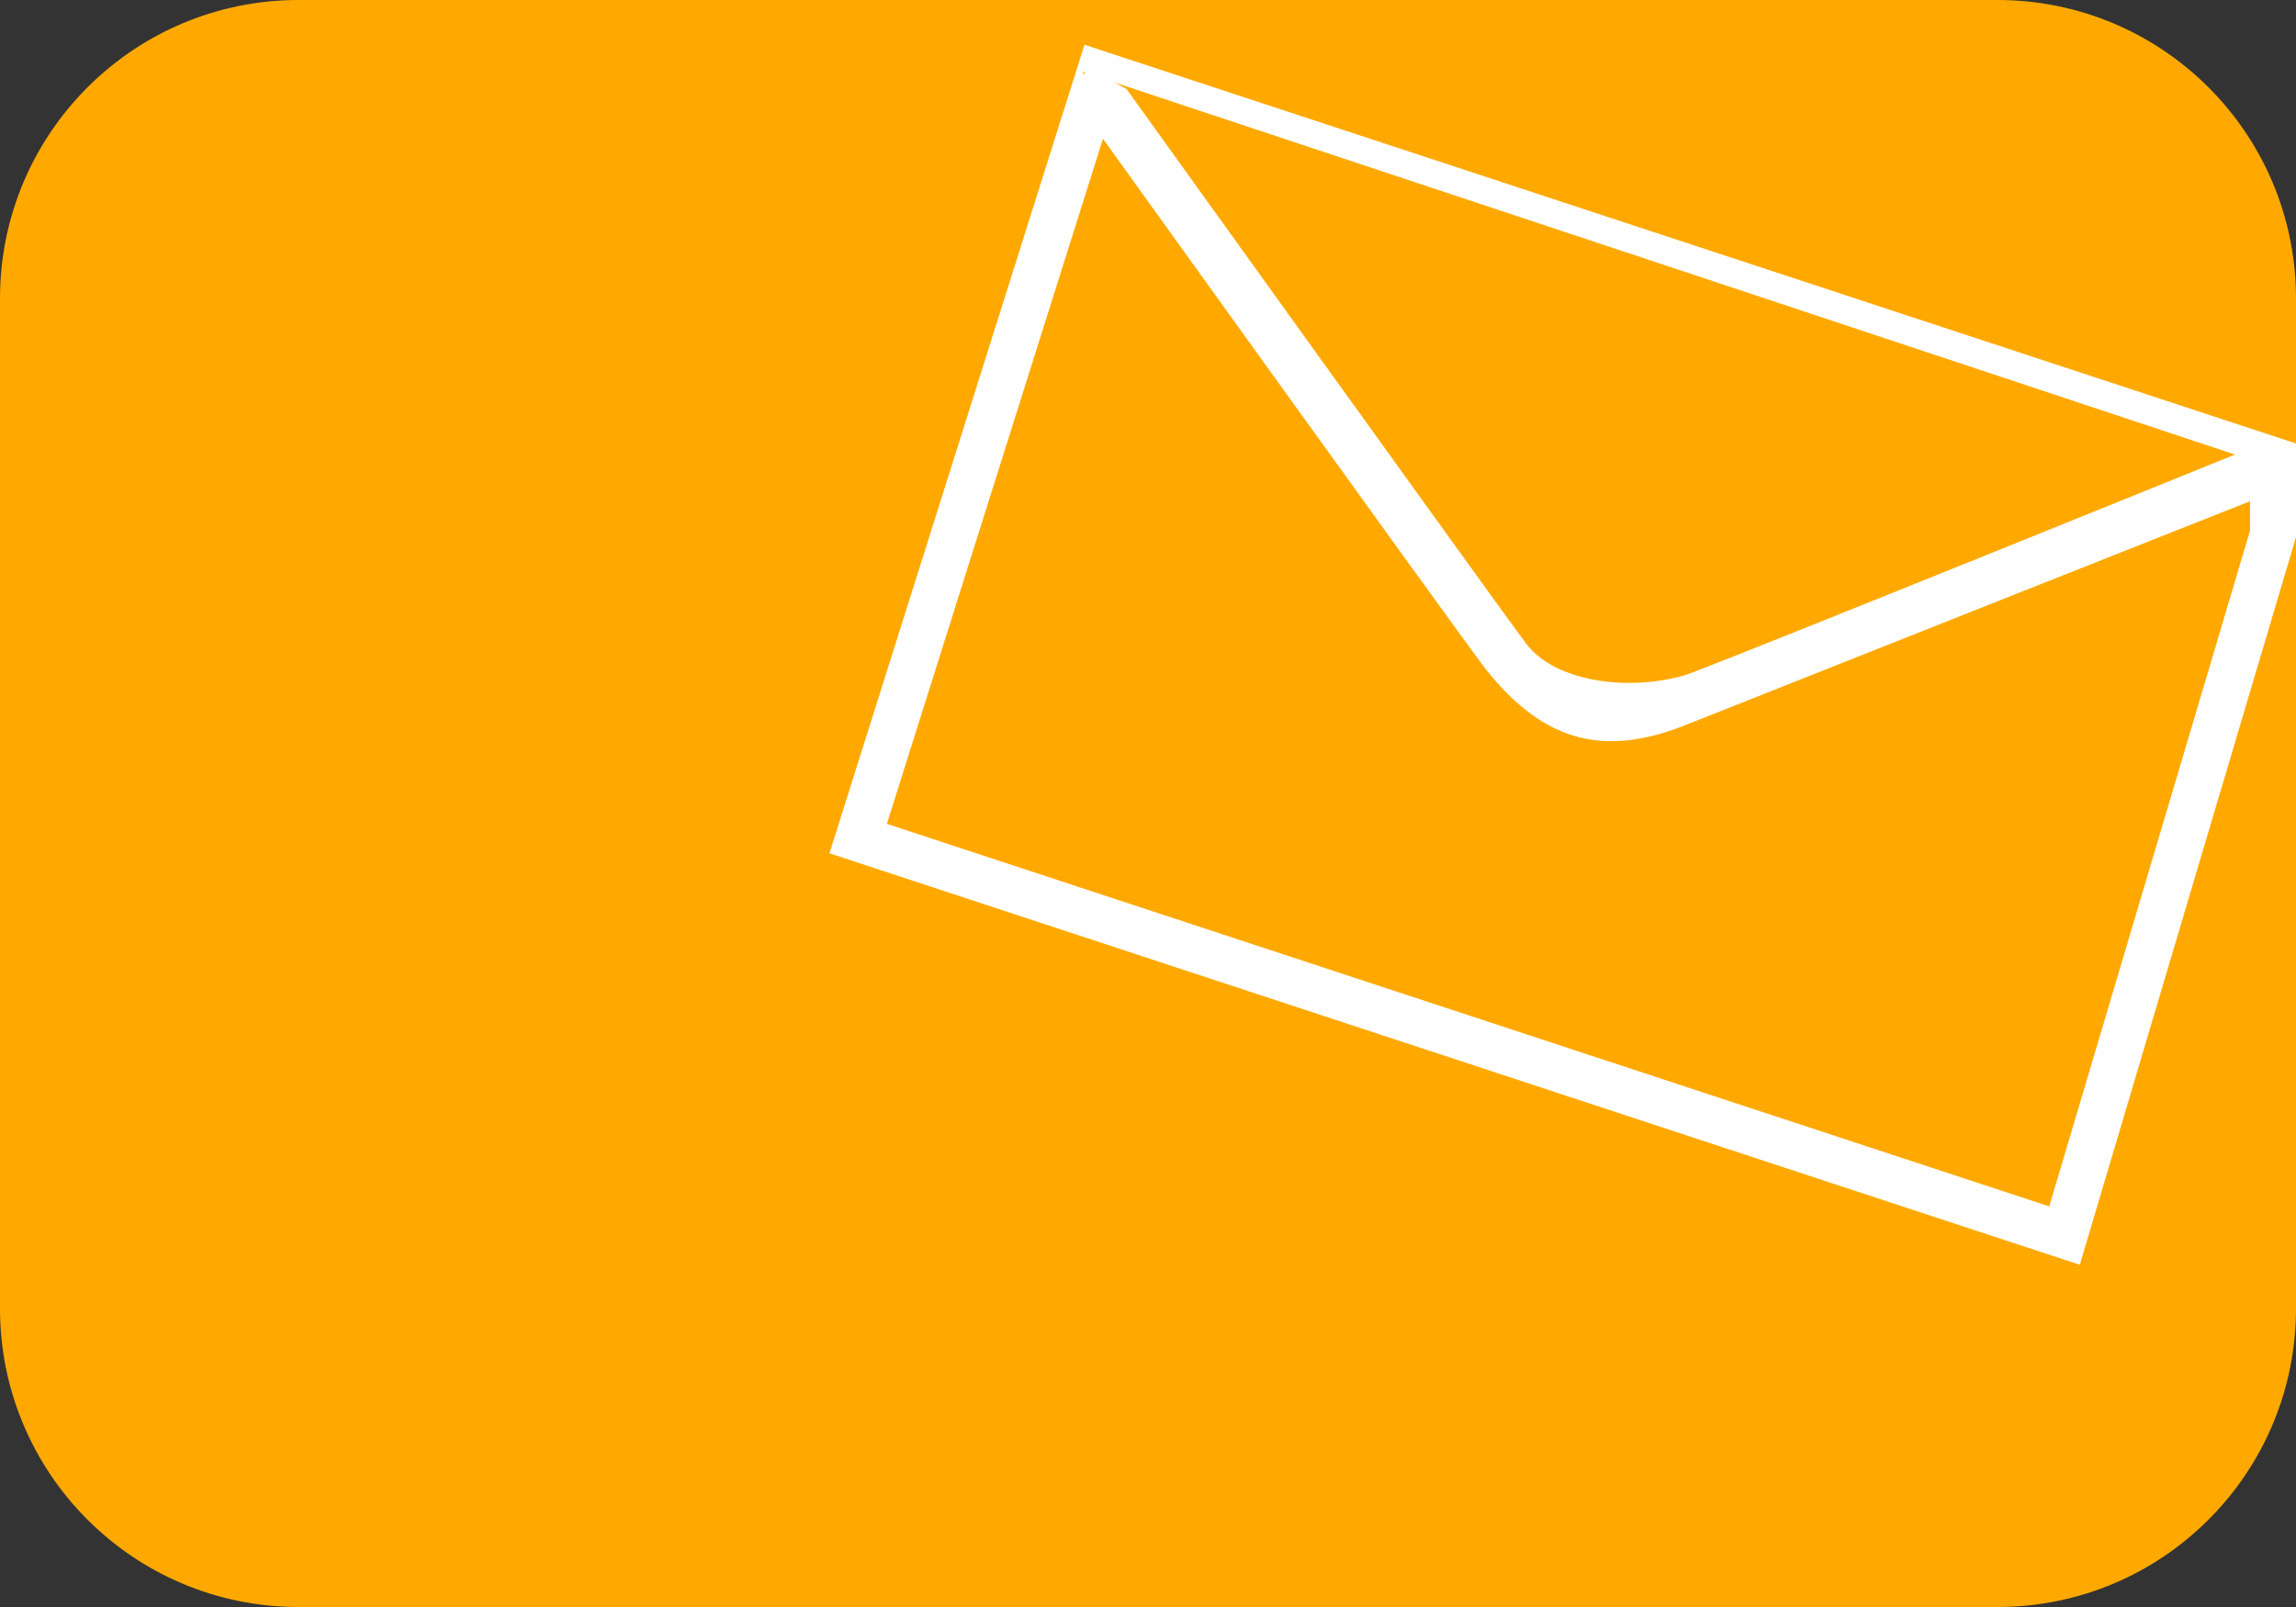 <?xml version="1.0" encoding="utf-8"?>
<!-- Generator: Adobe Illustrator 16.0.0, SVG Export Plug-In . SVG Version: 6.00 Build 0)  -->
<!DOCTYPE svg PUBLIC "-//W3C//DTD SVG 1.1//EN" "http://www.w3.org/Graphics/SVG/1.1/DTD/svg11.dtd">
<svg version="1.1" id="Ebene_1" xmlns="http://www.w3.org/2000/svg" xmlns:xlink="http://www.w3.org/1999/xlink" x="0px" y="0px"
	 width="50px" height="35px" viewBox="0 0 50 35" enable-background="new 0 0 50 35" xml:space="preserve">
<rect x="0" y="0" width="50" height="35" fill="#333333" stroke="none"/>
<g>
	<path fill="#FFA900" d="M6.5,0.5c-3.314,0-6,2.688-6,6v22c0,3.314,2.686,6,6,6h37c3.314,0,6-2.686,6-6v-22c0-3.312-2.686-6-6-6H6.5
		z"/>
	<path fill="none" stroke="#FFA900" d="M6.5,0.5c-3.314,0-6,2.688-6,6v22c0,3.314,2.686,6,6,6h37c3.314,0,6-2.686,6-6v-22
		c0-3.312-2.686-6-6-6H6.5z"/>
</g>
<g>
	<polygon fill="none" stroke="#FFFFFF" points="49.5,10.021 23.941,1.608 18.688,18.264 44.959,26.911 49.5,11.625 	"/>
	<path fill="#FFA900" d="M23.568,1.562c0,0,6.925,9.829,8.803,12.169c1.877,2.339,1.684,2.495,4.649,1.396
		c2.966-1.098,12.479-4.952,12.479-4.952"/>
	<path fill="#FFFFFF" d="M23.453,2.234l0.203-0.781l0.875,0.484c0,0,8.044,11.201,8.7,12.076s2.331,1.049,3.519,0.674
		c1.219-0.45,12.063-4.844,12.063-4.844l0.688,0.177v0.698c0,0-11.281,4.469-12.688,5.031c-1.813,0.75-3.156,0.469-4.469-1.188
		C31.25,13.094,23.453,2.234,23.453,2.234z"/>
</g>
</svg>

